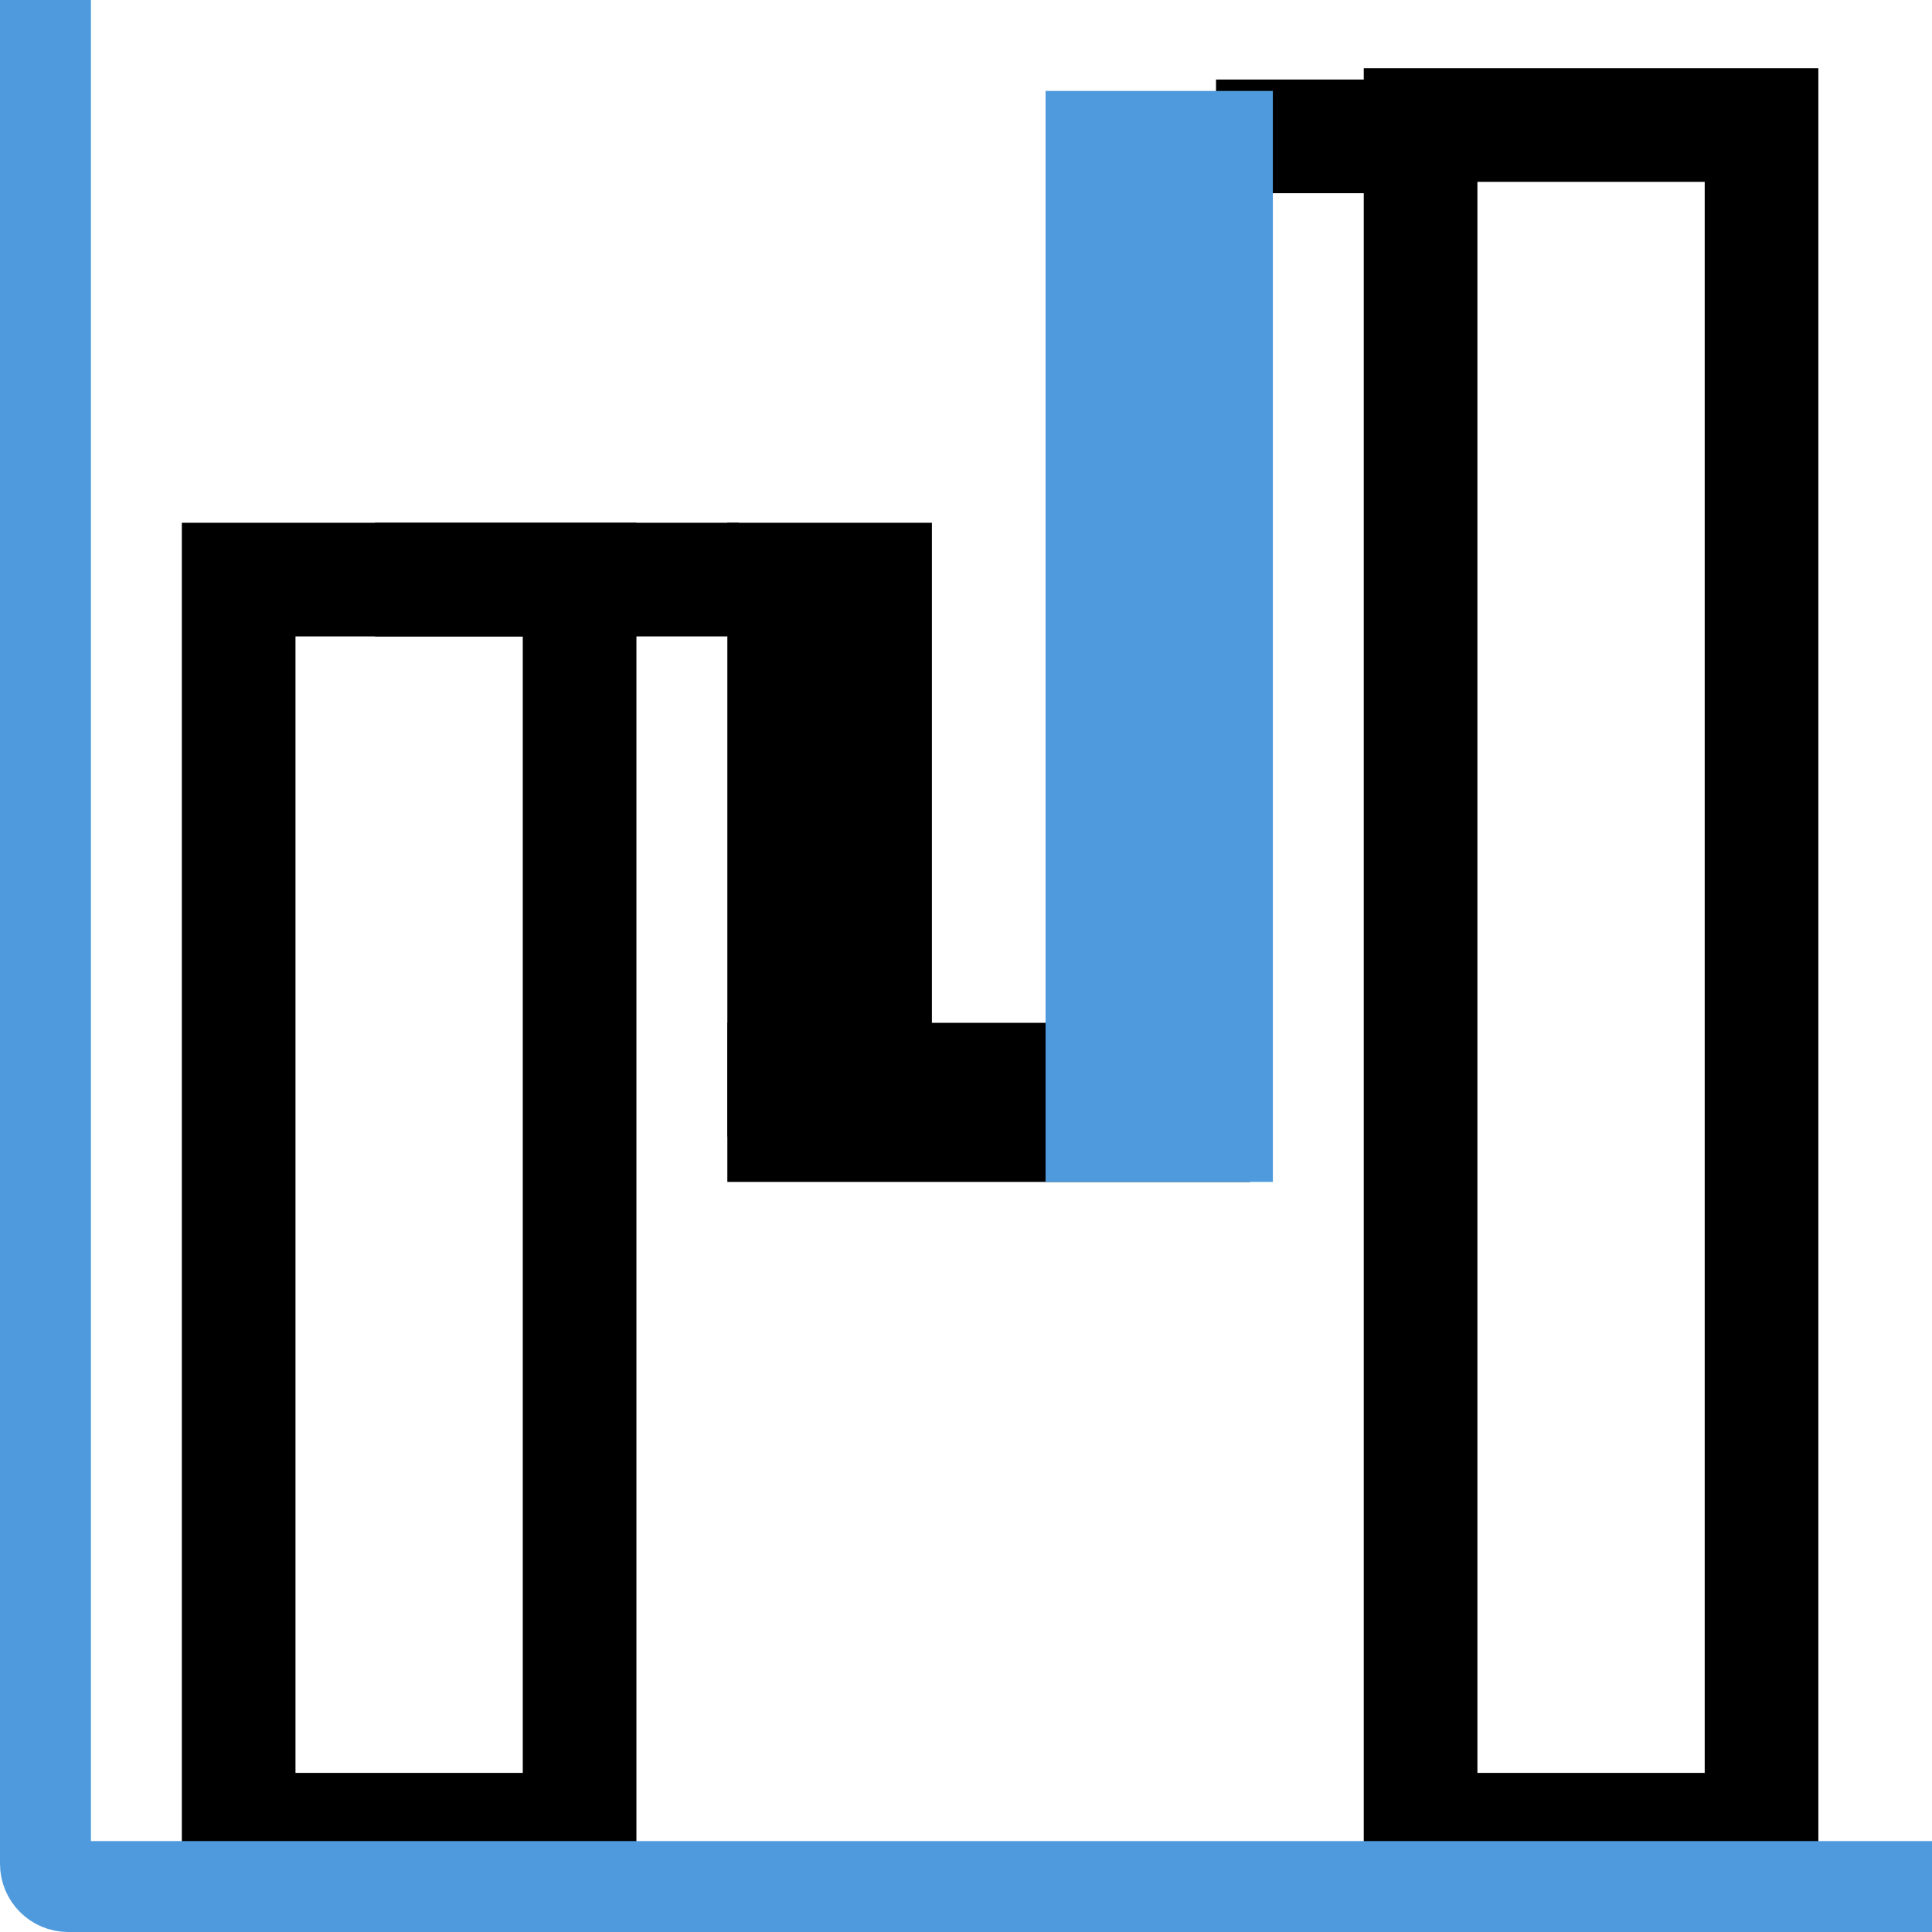 <svg width="85" height="85" viewBox="0 0 85 85" fill="none" xmlns="http://www.w3.org/2000/svg">
<rect x="10.5" y="25.5" width="15" height="55" stroke="black" stroke-width="5"/>
<rect x="62.5" y="5.5" width="15" height="75" stroke="black" stroke-width="5"/>
<rect x="17.75" y="24.25" width="13.5" height="2.5" stroke="black" stroke-width="2.5"/>
<rect x="38.75" y="25.25" width="22.5" height="4.5" transform="rotate(90 38.75 25.25)" stroke="black" stroke-width="4.5"/>
<rect x="62.25" y="4.75" width="2.5" height="7.5" transform="rotate(90 62.25 4.75)" stroke="black" stroke-width="2.5"/>
<rect x="53.25" y="50.25" width="19.5" height="3.5" transform="rotate(-180 53.25 50.25)" stroke="black" stroke-width="3.5"/>
<rect x="53.5" y="6.5" width="43" height="5" transform="rotate(90 53.5 6.5)" stroke="#4E9ADC" stroke-width="5"/>
<path d="M2 0V82C2 82.552 2.448 83 3 83H85" stroke="#4E9ADC" stroke-width="4"/>
</svg>
